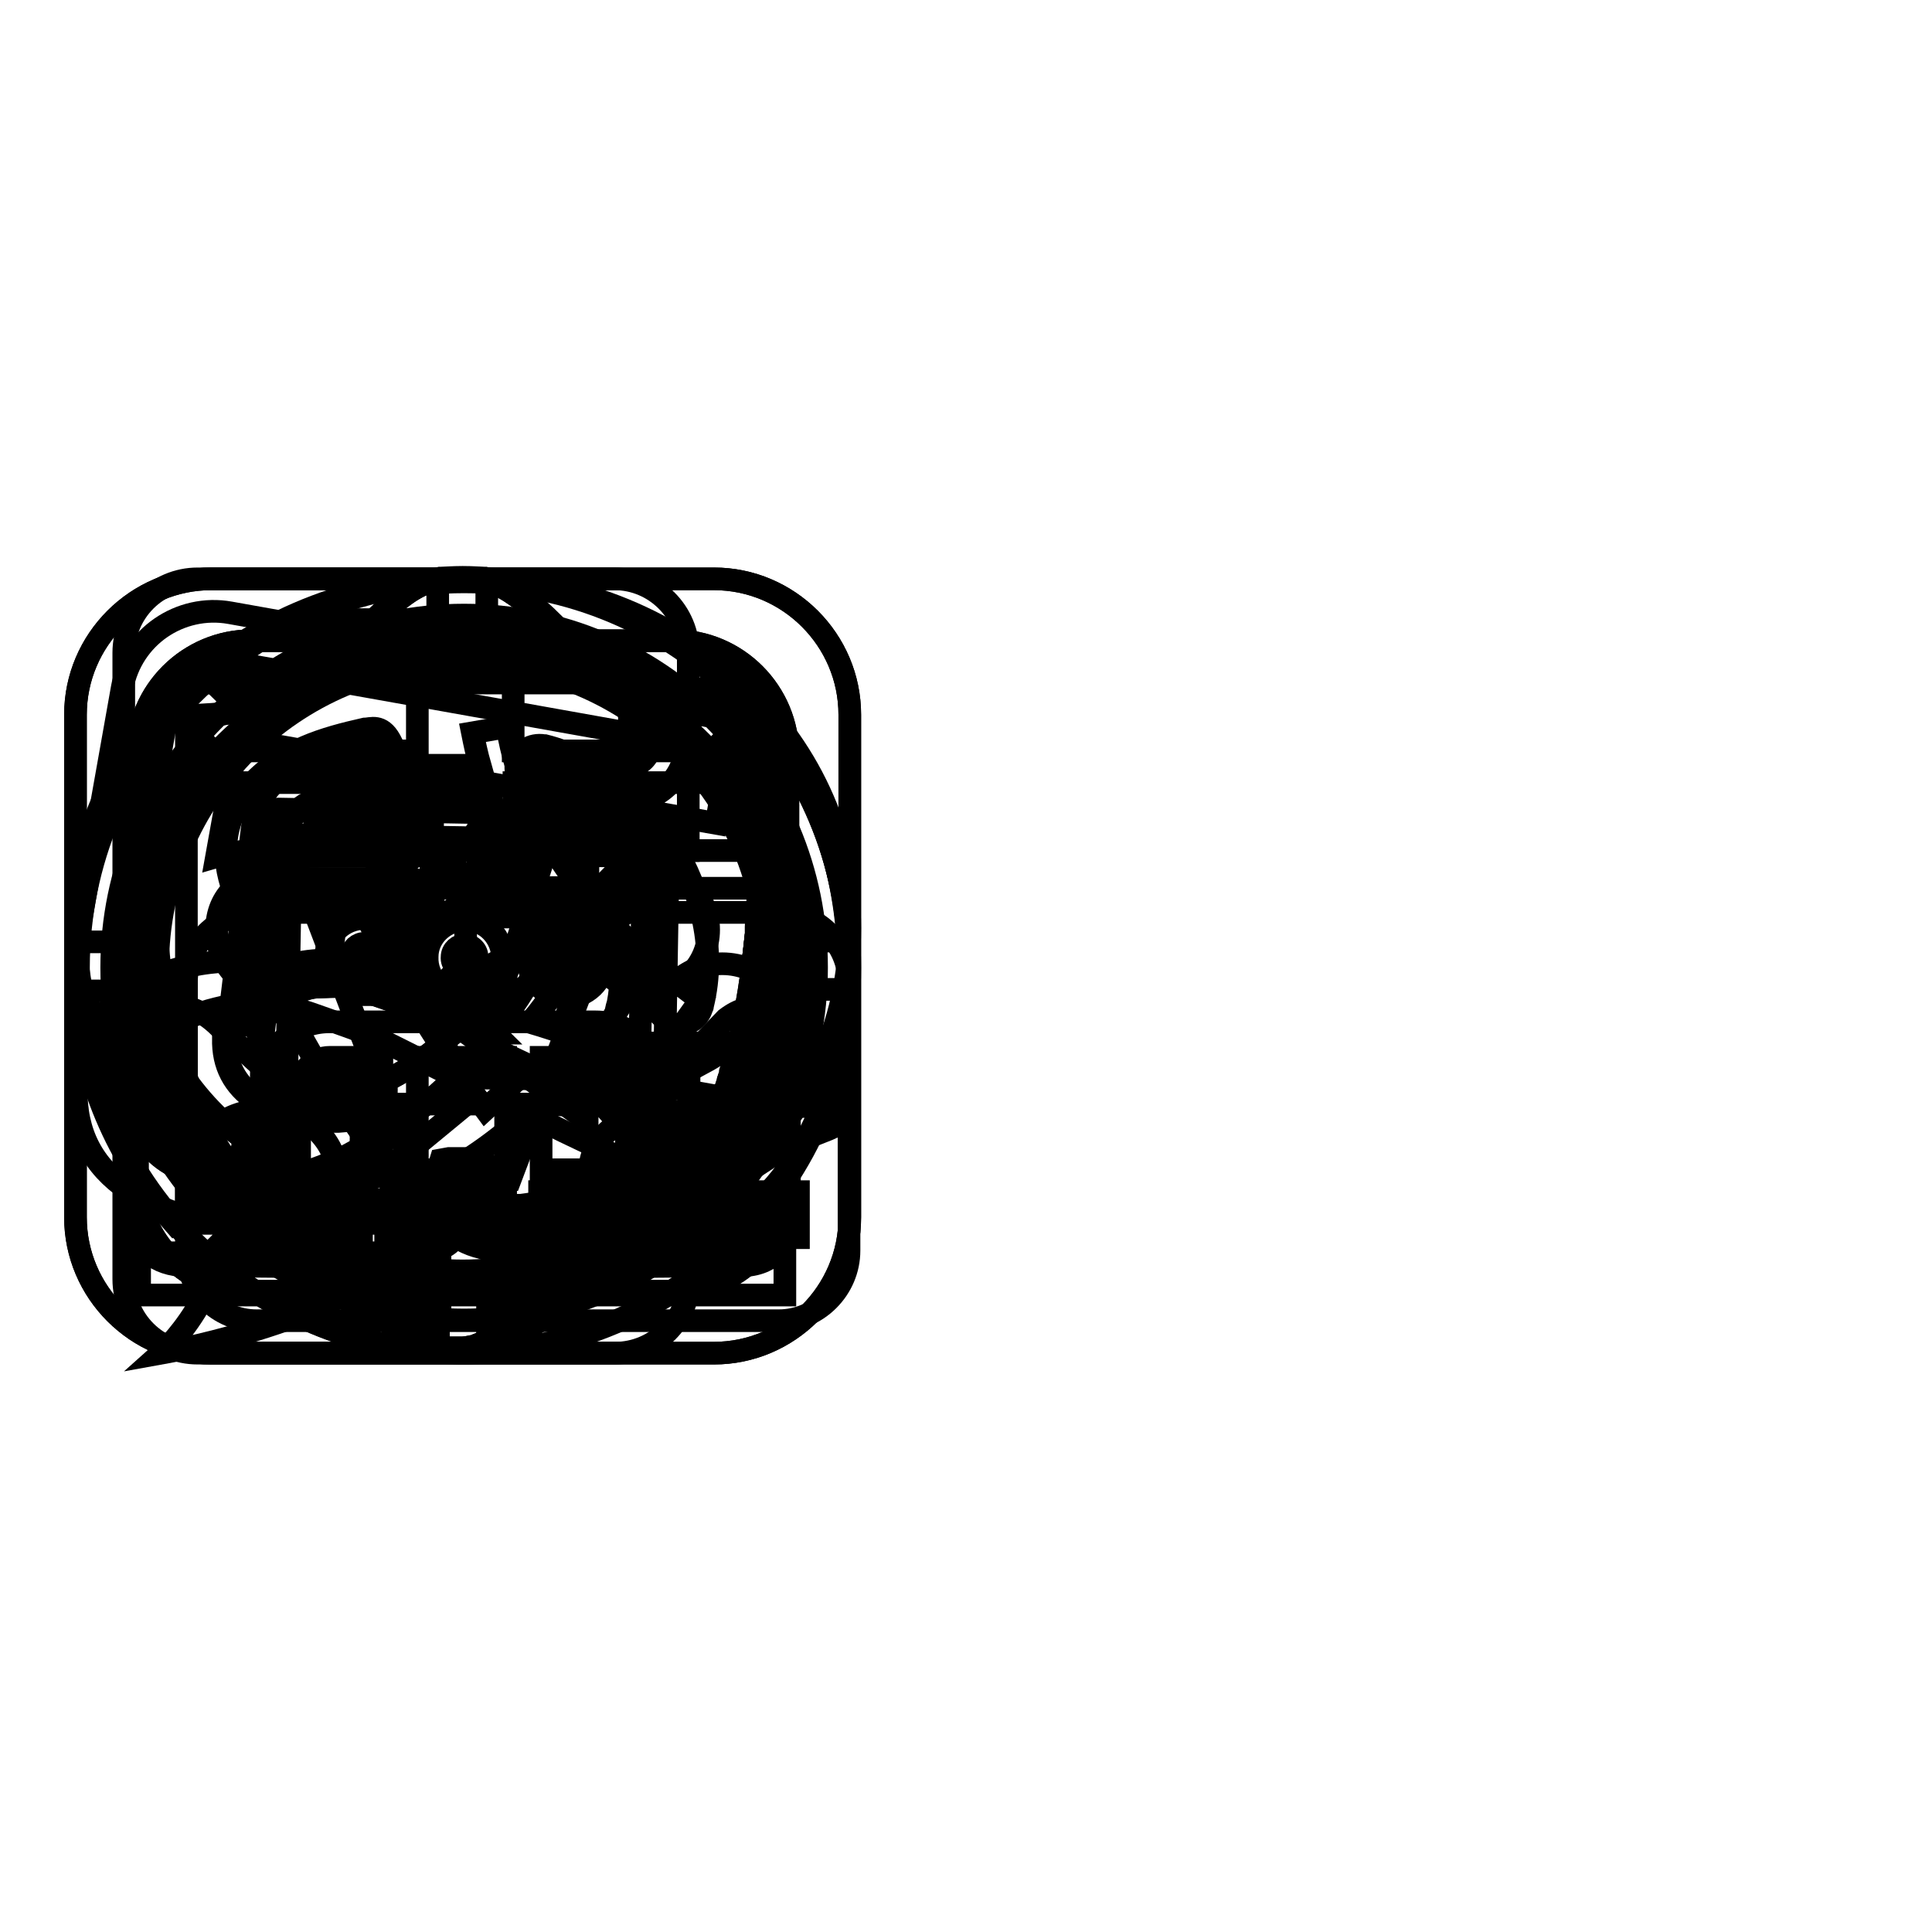 <?xml version="1.0" encoding="utf-8"?>
<!-- Svg Vector Icons : http://www.onlinewebfonts.com/icon -->
<!DOCTYPE svg PUBLIC "-//W3C//DTD SVG 1.1//EN" "http://www.w3.org/Graphics/SVG/1.1/DTD/svg11.dtd">
<svg version="1.1" xmlns="http://www.w3.org/2000/svg" xmlns:xlink="http://www.w3.org/1999/xlink" x="0px" y="0px" viewBox="0 0 256 256" enable-background="new 0 0 256 256" xml:space="preserve">
<g><g><path stroke-width="3" fill-opacity="0" stroke="#000000"  d="M61.5,131.9c2.8,0,5.1-2.2,5.1-4.9c0-2.8-2.2-5.1-4.9-5.1c-2.8,0-5.1,2.2-5.1,4.9C56.5,129.6,58.7,131.9,61.5,131.9z M61.6,125.2c0.9,0,1.7,0.8,1.6,1.7c0,0.9-0.8,1.7-1.7,1.6c-0.9,0-1.7-0.8-1.6-1.7C59.9,125.9,60.7,125.2,61.6,125.2z"/><path stroke-width="3" fill-opacity="0" stroke="#000000"  d="M48.1,131.7c2.8,0,5.1-2.2,5.1-4.9c0-2.8-2.2-5.1-4.9-5.1c-2.8,0-5.1,2.2-5.1,4.9C43.2,129.3,45.4,131.6,48.1,131.7z M48.3,125c0.9,0,1.7,0.8,1.6,1.7c0,0.9-0.8,1.7-1.7,1.6c-0.9,0-1.7-0.8-1.6-1.7C46.6,125.7,47.4,125,48.3,125z"/><path stroke-width="3" fill-opacity="0" stroke="#000000"  d="M74.9,132.2c2.8,0,5.1-2.2,5.1-4.9c0-2.8-2.2-5.1-4.9-5.1c-2.8,0-5.1,2.2-5.1,4.9C69.9,129.8,72.1,132.1,74.9,132.2z M75,125.5c0.9,0,1.7,0.8,1.6,1.7c0,0.9-0.8,1.7-1.7,1.6c-0.9,0-1.7-0.8-1.6-1.7C73.3,126.2,74.1,125.5,75,125.5z"/><path stroke-width="3" fill-opacity="0" stroke="#000000"  d="M87,108.1l-50.1-0.9c-0.9,0-1.7,0.7-1.7,1.6L34.6,144c0,0.9,0.7,1.7,1.6,1.7l11.7,0.2l-0.1,8.4c0,0.7,0.4,1.3,0.9,1.5c0.2,0.1,0.5,0.2,0.7,0.2c0.4,0,0.8-0.1,1.1-0.4l11.4-9.4l24.4,0.4c0.9,0,1.7-0.7,1.7-1.6l0.6-35.1C88.7,108.9,87.9,108.2,87,108.1z M84.7,143.2l-23.4-0.4c-0.4,0-0.8,0.1-1.1,0.4l-9.1,7.5l0.1-6.4c0-0.9-0.7-1.7-1.6-1.7L38,142.3l0.6-31.7l46.7,0.8L84.7,143.2z"/><path stroke-width="3" fill-opacity="0" stroke="#000000"  d="M61.5,179.3c-28.2,0-51.1-22.9-51.1-51.1c0-28.2,22.9-51.1,51.1-51.1c28.2,0,51.1,22.9,51.1,51.1C112.6,156.4,89.7,179.3,61.5,179.3z M61.5,81.5c-25.8,0-46.7,21-46.7,46.7c0,25.8,21,46.7,46.7,46.7c25.8,0,46.7-21,46.7-46.7C108.2,102.4,87.3,81.5,61.5,81.5z"/><path stroke-width="3" fill-opacity="0" stroke="#000000"  d="M246,115"/><path stroke-width="3" fill-opacity="0" stroke="#000000"  d="M17.4,144.3c0,7.8,5,11.8,14.6,12.3c-0.9-1.2-1.8-2.4-2.5-3.6c-1.7-2.6-3.1-5.4-4.2-8.5c-1-2.7-1.8-5.6-2.5-8.7C19.2,137.8,17.4,140.6,17.4,144.3z"/><path stroke-width="3" fill-opacity="0" stroke="#000000"  d="M67.1,149.9c-8.7,7.1-18.8,11.2-30.3,12.3c2,2.1,4.2,4.3,6.6,6.5c3,2.8,6.5,5.8,11.2,8.3c1.5,0.8,3.9,1.9,3.9,1.9c0.8,0.2,1.6,0.4,2.4,0.4v0c0.2,0,0.3,0,0.5,0c0.2,0,0.4,0,0.5,0v0c0.8,0,1.6-0.2,2.4-0.4c0,0,2.4-1.1,3.9-1.9c4.7-2.5,8.2-5.5,11.2-8.3c3-2.8,5.7-5.4,7.9-8c1.2-1.4,2.4-2.7,3.4-4.1c-6.7-2.1-14.5-5.9-20.9-9.1C69,148.2,68.1,149,67.1,149.9z"/><path stroke-width="3" fill-opacity="0" stroke="#000000"  d="M29.5,153c0.8,1.2,1.6,2.4,2.5,3.6c0.6,0,1.1,0,1.7,0c3.3-0.1,7.3-1.2,12.1-3.4c4.9-2.6,9.6-5.7,13.6-9.6c0.3-0.3,0.6-0.6,0.9-0.9l0,0c-5.7-2.8-9.1-4.6-10.3-5.1c-2.6-1.2-4.9-1.9-8.8-3.3c-3.9-1.4-11.5-0.9-11.5-0.9c-2.7,0.6-5,1.4-6.9,2.4c0.7,3.2,1.5,6,2.5,8.7C26.5,147.6,27.9,150.4,29.5,153z"/><path stroke-width="3" fill-opacity="0" stroke="#000000"  d="M32.1,156.6c-9.7-0.4-14.6-4.5-14.6-12.3c0-3.7,1.8-6.5,5.4-8.5c-0.1-0.4-0.2-0.9-0.3-1.3c-0.3-1.7-0.6-3.4-0.9-5.3c-1.8,0.7-3.5,1.5-5,2.6c-4.5,3.2-6.7,7.3-6.6,12.4c-0.1,5.9,2.2,10.3,6.9,13.5c3.3,2.2,7.3,3.7,12.1,4.3c1.3,0.1,2.6,0.1,3.9,0.3h2c0.6,0,1.2-0.1,1.9-0.1c-0.5-0.5-0.9-1-1.3-1.4C34.3,159.3,33.1,157.9,32.1,156.6z"/><path stroke-width="3" fill-opacity="0" stroke="#000000"  d="M111.9,146.5c-1.4,0.1-4.4,0.4-9.2-0.2c-1.9-0.2-3.7-0.5-5.5-0.8c-1.1,2.6-2.3,5.1-3.8,7.4c-0.8,1.2-1.6,2.4-2.5,3.6c1.1,0.3,2.1,0.7,3.1,0.9c1.9,0.5,0.9,1,3.3-0.8c9.3-7,11.7-5.9,14.6-8.2C112.4,148,113,146.4,111.9,146.5z"/><path stroke-width="3" fill-opacity="0" stroke="#000000"  d="M102.6,96.3c0-0.7-0.7-1.1-2.1-1.2c-1.4-0.1-3.1-0.2-5.2-0.4c-2-0.1-4.2-0.4-6.6-0.8c-2.3-0.4-4.4-1.3-6.4-2.7c-1.7-1.2-3.3-2.6-4.7-4.1s-2.8-3-4.2-4.4c-1.4-1.4-2.8-2.7-4.4-3.8c-1.5-1.1-3-1.9-4.7-2.3c0,0-0.1,0-0.1,0c-0.4,0-1.5-0.1-2.9-0.1c-1.3,0-2.5,0.1-2.9,0.1c0,0-0.1,0-0.1,0c-1.7,0.4-3.2,1.2-4.7,2.3c-1.5,1.1-3,2.4-4.4,3.8c-1.4,1.4-2.8,2.8-4.2,4.4c-1.4,1.5-3,2.9-4.7,4.1c-1.9,1.4-4,2.3-6.4,2.7c-2.3,0.4-4.5,0.7-6.6,0.8c-2,0.1-3.8,0.3-5.2,0.4c-1.4,0.1-2.1,0.5-2.1,1.2c0,6.4,0.1,12.2,0.2,17.4l0,0c0,0,0,0,0,0c0,0.5,0,1,0,1.5h0c0.1,2.2,0.4,5.9,0.4,6.6c0,0,0,0,0,0.1c0.2,2.6,0.4,4.9,0.7,7.2c3.2-1.2,6.8-1.8,10.8-1.8c6.9-0.1,16.2,2.4,27.9,7.5c1.6,0.7,3.6,1.3,5.4,2c0.1,0,0.1,0,0.2,0.1c-0.1,0-0.1,0-0.2-0.1c4.9-6,8.1-12.4,9.9-19.2L37,117.8v-4.3l18.3-0.1v-9.7H29.7v-4.2h25.6v-7.9c0-1.5,2-2.2,6-2.2l6.7,0.1v10h26.5v4.2H68.1v9.7h21c-1,9.9-5.2,18.9-12.3,27.3c4,1.6,11.8,3.6,20.4,4.9c0.1-0.3,0.3-0.7,0.4-1c1.1-3,2-6.4,2.8-10c0.7-3.6,1.3-7.8,1.6-12.5c0,0,0,0,0-0.1c0-0.7,0.2-4.5,0.4-6.6h0c0-0.5,0-1,0-1.5c0,0,0,0,0,0l0,0C102.5,108.6,102.6,102.8,102.6,96.3z"/><path stroke-width="3" fill-opacity="0" stroke="#000000"  d="M102.4,96.3c0-0.1,0-0.2,0-0.2c-0.1-0.5-0.8-0.8-2.1-0.9c-1.3-0.1-2.9-0.2-4.8-0.3c-0.1,0-0.2,0-0.4,0c-0.9,0-1.8-0.1-2.8-0.3c-1.2-0.1-2.5-0.3-3.8-0.6c-2.3-0.4-4.4-1.3-6.4-2.7c-0.7-0.5-1.3-0.9-1.9-1.4c-0.5-0.4-1.1-0.9-1.6-1.4c-0.4-0.4-0.9-0.8-1.3-1.3c-0.3-0.3-0.6-0.7-1-1c-1.1-1.2-2.2-2.3-3.3-3.3c-1.2-1.2-2.5-2.3-3.8-3.4c-0.2-0.1-0.4-0.3-0.6-0.4c-0.1-0.1-0.2-0.1-0.3-0.2c-1.4-1-2.8-1.7-4.4-2.1c0,0,0,0-0.1,0c0,0,0,0-0.1,0c-0.1,0-0.2,0-0.4,0c-0.5,0-1.3-0.1-2.2-0.1c-0.1,0-0.2,0-0.2,0s-0.2,0-0.2,0c-0.9,0-1.8,0-2.2,0.1c-0.2,0-0.3,0-0.4,0c0,0,0,0-0.1,0c0,0,0,0-0.1,0c-1.5,0.4-3,1.1-4.4,2.1c-0.1,0.1-0.2,0.1-0.3,0.2c-0.2,0.1-0.4,0.3-0.6,0.4c-1.3,1-2.6,2.1-3.8,3.4c-1.1,1.1-2.2,2.2-3.3,3.4c-0.3,0.3-0.6,0.6-0.9,0.9c-0.4,0.4-0.7,0.7-1.1,1.1c-0.6,0.5-1.2,1.1-1.8,1.6c-0.6,0.5-1.2,1-1.9,1.4c-1.9,1.4-4,2.3-6.4,2.7c-1.3,0.2-2.6,0.4-3.8,0.6c-0.9,0.1-1.9,0.2-2.8,0.3c-0.1,0-0.3,0-0.4,0c-1.9,0.1-3.5,0.2-4.8,0.3c-1.2,0.1-1.9,0.4-2.1,0.9c0,0.1,0,0.2,0,0.2c0,0.8,0,1.6,0,2.4c0,5.5,0.1,10.5,0.2,15l0,0c0,0,0,0,0,0c0,0.5,0,1,0,1.5h0c0.1,2.2,0.4,5.9,0.4,6.6c0,0,0,0,0,0.1c0,0.3,0,0.6,0.1,0.9c0,0.1,0,0.1,0,0.2c0,0.2,0,0.5,0,0.7c0,0.1,0,0.1,0,0.2c0,0.2,0,0.5,0.1,0.7c0,0.1,0,0.1,0,0.2c0,0.2,0,0.5,0.1,0.7c0,0,0,0.1,0,0.2c0,0.2,0,0.5,0.1,0.7c0,0,0,0.1,0,0.1c0,0.3,0,0.5,0.1,0.8c0,0,0,0,0,0.1c0,0.3,0.1,0.6,0.1,0.8v0c0.3,2.2,0.6,4.2,1,6.1c0.2,0.8,0.3,1.6,0.5,2.4c0,0,0,0.1,0,0.1c0.1,0.3,0.2,0.7,0.2,1c0,0,0,0.1,0,0.1c0.1,0.3,0.2,0.7,0.3,1c0,0,0,0.1,0,0.1c0.2,0.7,0.4,1.4,0.6,2c0,0,0,0.1,0,0.1c0.1,0.3,0.2,0.6,0.3,0.9c0,0,0,0.1,0,0.2c0.1,0.3,0.2,0.6,0.3,0.9c0,0,0,0.1,0,0.1c0.1,0.3,0.2,0.6,0.3,0.9c0.1,0.3,0.3,0.7,0.4,1l0,0c1.1,2.6,2.3,5.1,3.8,7.4c0.8,1.2,1.6,2.4,2.5,3.6h0h0c1.1,1.4,2.2,2.7,3.4,4.1c0.7,0.7,1.3,1.4,2,2.2c0,0,0.1,0.1,0.1,0.1c0.2,0.2,0.5,0.5,0.7,0.7c0,0,0.1,0.1,0.1,0.1c0.2,0.2,0.5,0.5,0.7,0.7c0,0,0,0,0,0c0.2,0.2,0.5,0.5,0.7,0.7c0,0,0.1,0.1,0.1,0.1c0.2,0.2,0.5,0.5,0.7,0.7c0,0,0,0,0.1,0.1c0.2,0.2,0.5,0.5,0.7,0.7c0,0,0.1,0.1,0.1,0.1c0.2,0.2,0.5,0.5,0.8,0.7c0,0,0.1,0.1,0.2,0.2c0.3,0.2,0.5,0.5,0.8,0.7l0,0c3,2.8,6.5,5.8,11.2,8.3c0.7,0.4,1.5,0.8,2.2,1.1c0.9,0.4,1.7,0.8,1.7,0.8c0.2,0.1,0.4,0.1,0.6,0.2c0.5,0.1,1,0.2,1.5,0.2c0.1,0,0.2,0,0.3,0v0c0.1,0,0.2,0,0.3,0s0.2,0,0.3,0c0.1,0,0.2,0,0.3,0c0.1,0,0.2,0,0.3,0v0c0.1,0,0.2,0,0.3,0c0.5,0,1-0.1,1.5-0.2c0.2,0,0.4-0.1,0.6-0.2c0,0,0.8-0.3,1.7-0.8c0.7-0.3,1.6-0.7,2.2-1.1c4.7-2.5,8.2-5.5,11.2-8.3l0,0c0.3-0.2,0.5-0.5,0.8-0.7c0,0,0.1-0.1,0.2-0.2c0.3-0.2,0.5-0.5,0.8-0.7c0,0,0.1-0.1,0.1-0.1c0.2-0.2,0.5-0.5,0.7-0.7c0,0,0,0,0.1-0.1c0.2-0.2,0.5-0.5,0.7-0.7c0,0,0.1-0.1,0.1-0.1c0.2-0.2,0.5-0.5,0.7-0.7c0,0,0,0,0,0c0.2-0.2,0.5-0.5,0.7-0.7c0,0,0.1-0.1,0.1-0.1c0.2-0.2,0.5-0.5,0.7-0.7c0,0,0.1-0.1,0.1-0.1c0.7-0.7,1.4-1.5,2-2.2c1.2-1.4,2.4-2.7,3.4-4.1h0h0c0.9-1.2,1.8-2.4,2.5-3.6c1.5-2.3,2.7-4.8,3.8-7.4l0,0c0.1-0.3,0.3-0.7,0.4-1c0.1-0.3,0.2-0.6,0.3-0.9c0,0,0-0.1,0-0.1c0.1-0.3,0.2-0.6,0.3-0.9c0,0,0-0.1,0-0.2c0.1-0.3,0.2-0.6,0.3-0.9c0,0,0-0.1,0-0.1c0.2-0.7,0.4-1.3,0.6-2c0,0,0-0.1,0-0.1c0.1-0.3,0.2-0.7,0.3-1c0,0,0-0.1,0-0.1c0.1-0.3,0.2-0.7,0.2-1c0,0,0-0.1,0-0.1c0.2-0.8,0.4-1.6,0.5-2.4c0.4-1.9,0.7-3.9,1-6.1v0c0-0.3,0.1-0.5,0.1-0.8c0,0,0,0,0-0.1c0-0.3,0-0.5,0.1-0.8c0,0,0-0.1,0-0.1c0-0.2,0-0.5,0.1-0.7c0,0,0-0.1,0-0.2c0-0.2,0-0.5,0.1-0.7c0-0.1,0-0.1,0-0.2c0-0.2,0-0.5,0.1-0.7c0-0.1,0-0.1,0-0.2c0-0.2,0-0.5,0-0.7c0-0.1,0-0.1,0-0.2c0-0.3,0-0.6,0.1-0.9c0,0,0,0,0-0.1c0-0.7,0.2-4.5,0.4-6.6h0c0-0.5,0-1,0-1.5c0,0,0,0,0,0l0,0c0.1-4.5,0.2-9.5,0.2-15C102.4,97.9,102.4,97.1,102.4,96.3z"/><path stroke-width="3" fill-opacity="0" stroke="#000000"  d="M95.4,138.6c-0.9,0.1-8.9,1-11.9,0.7c-1.2-0.1-10.3-3.2-13.1-4c4.3-5.1,6.8-10.6,7.5-16.6H65.1v-5.9h16.2v-2.6H65.1v-6.1L61,104c-2.5,0-3.7,0.5-3.7,1.4v4.8H41.8v2.6h15.6v5.9l-11.1,0.1v2.6l23.6-0.1c-1.1,4.1-3,8-6,11.7c1,0.3,2,0.7,3,1c-1-0.4-2-0.7-3-1c-1.1-0.4-2.3-0.7-3.3-1.2c-7.1-3.1-12.8-4.6-17-4.6c-3.8,0-7.1,0.9-9.7,2.6c-2.7,1.9-4.1,4.5-4,7.6c-0.1,3.6,1.4,6.3,4.2,8.2c2,1.4,4.5,2.3,7.4,2.6c0.8,0.1,1.5,0.1,2.4,0.2H45c7.5-0.5,14.1-3,19.6-7.6c0.6-0.6,1.1-1,1.6-1.5c4.9,2.5,9.7,4.4,14.4,5.9l0,0c0.7,0.2,1.3,0.4,2,0.6c1.2,0.3,2.4,0.4,3.9-0.7c5.8-4.4,7-4.3,8.9-5.7C95.7,139.3,96.1,138.6,95.4,138.6z M59.9,137.1c-2.5,2.4-5.3,4.3-8.3,5.9c-2.9,1.4-5.4,2-7.4,2.1c-6.6,0-9.9-2.5-9.9-7.5c0-3.4,4.9-6.7,7.7-6.8c2.8-0.1,3.9-0.3,6.8,0.7c2.9,1,3.8,1.3,5.4,2c0.7,0.3,2.8,1.4,6.3,3.1l0,0C60.3,136.8,60.1,137,59.9,137.1z"/><path stroke-width="3" fill-opacity="0" stroke="#000000"  d="M54.1,133.5c-1.5-0.7-2.5-1-5.4-2s-4-0.8-6.8-0.7c-2.8,0.1-7.7,3.4-7.7,6.8c0,5,3.4,7.5,9.9,7.5c2-0.1,4.5-0.7,7.4-2.1c3-1.5,5.9-3.5,8.3-5.9c0.2-0.2,0.4-0.4,0.6-0.6l0,0C57,134.9,54.9,133.8,54.1,133.5z"/><path stroke-width="3" fill-opacity="0" stroke="#000000"  d="M102.4,96.3c0-0.1,0-0.2,0-0.2c-0.1-0.5-0.8-0.8-2.1-0.9c-1.3-0.1-2.9-0.2-4.8-0.3c-0.1,0-0.2,0-0.4,0c-0.9,0-1.8-0.1-2.8-0.3c-1.2-0.1-2.5-0.3-3.8-0.6c-2.3-0.4-4.4-1.3-6.4-2.7c-0.6-0.5-1.3-0.9-1.9-1.4c-0.5-0.4-1.1-0.9-1.6-1.4c-0.4-0.4-0.9-0.8-1.3-1.3c-0.3-0.3-0.6-0.7-1-1c-1.1-1.2-2.2-2.3-3.3-3.3c-1.2-1.2-2.5-2.3-3.8-3.4c-0.2-0.1-0.4-0.3-0.6-0.4c-0.1-0.1-0.2-0.1-0.3-0.2c-1.4-1-2.8-1.7-4.4-2.1c0,0,0,0-0.1,0s0,0-0.1,0c-0.1,0-0.2,0-0.4,0c-0.5,0-1.3-0.1-2.2-0.1c-0.1,0-0.2,0-0.2,0s-0.2,0-0.2,0c-0.9,0-1.8,0-2.2,0.1c-0.2,0-0.3,0-0.4,0c0,0,0,0-0.1,0c0,0,0,0-0.1,0c-1.5,0.4-3,1.1-4.4,2.1c-0.1,0.1-0.2,0.1-0.3,0.2c-0.2,0.1-0.4,0.3-0.6,0.4c-1.3,1-2.6,2.1-3.8,3.4c-1.1,1.1-2.2,2.2-3.3,3.4c-0.3,0.3-0.6,0.6-0.9,0.9c-0.4,0.4-0.7,0.7-1.1,1.1c-0.6,0.5-1.2,1.1-1.8,1.6c-0.6,0.5-1.2,1-1.9,1.4c-1.9,1.4-4,2.3-6.4,2.7c-1.3,0.2-2.6,0.4-3.8,0.6c-0.9,0.1-1.9,0.2-2.8,0.3c-0.1,0-0.3,0-0.4,0c-1.9,0.1-3.5,0.2-4.8,0.3c-1.2,0.1-1.9,0.4-2.1,0.9c0,0.1,0,0.2,0,0.2c0,0.8,0,1.6,0,2.4c0,5.5,0.1,10.5,0.2,15l0,0c0,0,0,0,0,0c0,0.5,0,1,0,1.5h0c0.1,2.2,0.4,5.9,0.4,6.6c0,0,0,0,0,0.1c0,0.3,0,0.6,0.1,0.9c0,0.1,0,0.1,0,0.2c0,0.2,0,0.5,0,0.7c0,0.1,0,0.1,0,0.2c0,0.2,0,0.5,0.1,0.7c0,0.1,0,0.1,0,0.2c0,0.2,0,0.5,0.1,0.7c0,0,0,0.1,0,0.2c0,0.2,0,0.5,0.1,0.7c0,0,0,0.1,0,0.1c0,0.3,0,0.5,0.1,0.8c0,0,0,0,0,0.1c0,0.3,0.1,0.6,0.1,0.8v0c0.3,2.2,0.6,4.2,1,6.1c0.2,0.8,0.3,1.6,0.5,2.4c0,0,0,0.1,0,0.1c0.1,0.3,0.2,0.7,0.2,1c0,0,0,0.1,0,0.1c0.1,0.3,0.2,0.7,0.3,1c0,0,0,0.1,0,0.1c0.2,0.7,0.4,1.4,0.6,2c0,0,0,0.1,0,0.1c0.1,0.3,0.2,0.6,0.3,0.9c0,0,0,0.1,0,0.2c0.1,0.3,0.2,0.6,0.3,0.9c0,0,0,0.1,0,0.1c0.1,0.3,0.2,0.6,0.3,0.9c0.1,0.3,0.3,0.7,0.4,1l0,0c1.1,2.6,2.3,5.1,3.8,7.4c0.8,1.2,1.6,2.4,2.5,3.6h0h0c1.1,1.4,2.2,2.7,3.4,4.1c0.6,0.7,1.3,1.4,2,2.2c0,0,0.1,0.1,0.1,0.1c0.2,0.2,0.5,0.5,0.7,0.7c0,0,0.1,0.1,0.1,0.1c0.2,0.2,0.5,0.5,0.7,0.7c0,0,0,0,0,0c0.2,0.2,0.5,0.5,0.7,0.7c0,0,0.1,0.1,0.1,0.1c0.2,0.2,0.5,0.5,0.7,0.7c0,0,0,0,0.1,0.1c0.2,0.2,0.5,0.5,0.7,0.7c0,0,0.1,0.1,0.1,0.1c0.2,0.2,0.5,0.5,0.8,0.7c0,0,0.1,0.1,0.2,0.2c0.3,0.2,0.5,0.5,0.8,0.7l0,0c3,2.8,6.5,5.8,11.2,8.3c0.6,0.4,1.5,0.8,2.2,1.1c0.9,0.4,1.7,0.8,1.7,0.8c0.2,0.1,0.4,0.1,0.6,0.2c0.5,0.1,1,0.2,1.5,0.2c0.1,0,0.2,0,0.3,0v0c0.1,0,0.2,0,0.3,0c0.1,0,0.2,0,0.3,0c0.1,0,0.2,0,0.3,0s0.2,0,0.3,0v0c0.1,0,0.2,0,0.3,0c0.5,0,1-0.1,1.5-0.2c0.2,0,0.4-0.1,0.6-0.2c0,0,0.8-0.3,1.7-0.8c0.7-0.3,1.6-0.7,2.2-1.1c4.7-2.5,8.2-5.5,11.2-8.3l0,0c0.3-0.2,0.5-0.5,0.8-0.7c0,0,0.1-0.1,0.2-0.2c0.3-0.2,0.5-0.5,0.8-0.7c0,0,0.1-0.1,0.1-0.1c0.2-0.2,0.5-0.5,0.7-0.7c0,0,0,0,0.1-0.1c0.2-0.2,0.5-0.5,0.7-0.7c0,0,0.1-0.1,0.1-0.1c0.2-0.2,0.5-0.5,0.7-0.7c0,0,0,0,0,0c0.2-0.2,0.5-0.5,0.7-0.7c0,0,0.1-0.1,0.1-0.1c0.2-0.2,0.5-0.5,0.7-0.7c0,0,0.1-0.1,0.1-0.1c0.7-0.7,1.4-1.5,2-2.2c1.2-1.4,2.4-2.7,3.4-4.1h0h0c0.9-1.2,1.8-2.4,2.5-3.6c1.5-2.3,2.7-4.8,3.8-7.4l0,0c0.1-0.3,0.3-0.7,0.4-1c0.1-0.3,0.2-0.6,0.3-0.9c0,0,0-0.1,0-0.1c0.1-0.3,0.2-0.6,0.3-0.9c0,0,0-0.1,0-0.2c0.1-0.3,0.2-0.6,0.3-0.9c0,0,0-0.1,0-0.1c0.2-0.7,0.4-1.3,0.6-2c0,0,0-0.1,0-0.1c0.1-0.3,0.2-0.7,0.3-1c0,0,0-0.1,0-0.1c0.1-0.3,0.2-0.7,0.2-1c0,0,0-0.1,0-0.1c0.2-0.8,0.4-1.6,0.5-2.4c0.4-1.9,0.7-3.9,1-6.1v0c0-0.3,0.1-0.5,0.1-0.8c0,0,0,0,0-0.1c0-0.3,0-0.5,0.1-0.8c0,0,0-0.1,0-0.1c0-0.2,0-0.5,0.1-0.7c0,0,0-0.1,0-0.2c0-0.2,0-0.5,0.1-0.7c0-0.1,0-0.1,0-0.2c0-0.2,0-0.5,0.1-0.7c0-0.1,0-0.1,0-0.2c0-0.2,0-0.5,0-0.7c0-0.1,0-0.1,0-0.2c0-0.3,0-0.6,0.1-0.9c0,0,0,0,0-0.1c0-0.7,0.2-4.5,0.4-6.6h0c0-0.5,0-1,0-1.5c0,0,0,0,0,0l0,0c0.1-4.5,0.2-9.5,0.2-15C102.4,97.9,102.4,97.1,102.4,96.3z M95.2,139.6c-1.8,1.4-3,1.3-8.9,5.7c-1.5,1.1-2.7,1-3.9,0.7c-0.6-0.2-1.3-0.3-2-0.6l0,0c-4.6-1.5-9.4-3.4-14.4-5.9c-0.6,0.5-1.1,0.9-1.6,1.5c-5.6,4.6-12.1,7.1-19.6,7.6h-1.2c-0.8-0.1-1.5-0.1-2.4-0.2c-2.9-0.4-5.4-1.3-7.4-2.6c-2.8-1.9-4.3-4.6-4.2-8.2c-0.1-3.1,1.3-5.7,4-7.6c2.6-1.7,5.9-2.6,9.7-2.6c4.2-0.1,9.8,1.5,17,4.6c1,0.5,2.2,0.8,3.3,1.2c1,0.3,2,0.7,3,1c-1-0.4-2-0.7-3-1c3-3.7,4.9-7.6,6-11.7l-23.6,0.1v-2.6l11.1-0.1v-5.9H41.7v-2.6h15.6v-4.8c0-0.9,1.2-1.4,3.7-1.4l4.1,0.1v6.1h16.2v2.6H65.1v5.9h12.8c-0.6,6-3.2,11.5-7.5,16.6c2.7,0.8,11.9,3.9,13.1,4c3.1,0.4,11.1-0.6,11.9-0.7C96.1,138.6,95.6,139.3,95.2,139.6z"/><path stroke-width="3" fill-opacity="0" stroke="#000000"  d="M34,120.9h69.2c5.1,0,9.3,4.2,9.3,9.3v35.5c0,5.1-4.2,9.3-9.3,9.3H34c-5.1,0-9.3-4.2-9.3-9.3v-35.5C24.7,125.1,28.9,120.9,34,120.9L34,120.9z M30.5,81.2c-3.3-0.6-6.6,0.2-9.2,2c-2.6,1.8-4.5,4.6-5.1,7.9l-6,33.7c-0.6,3.3,0.2,6.6,2,9.2c1.1,1.6,2.5,2.9,4.2,3.8v-7.7c0-0.9,0.1-1.7,0.2-2.5c-0.1-0.5,0-1.1,0-1.7l6-33.7c0.3-1.5,1.2-2.8,2.4-3.7c1.2-0.8,2.7-1.2,4.3-1l61.6,11c1.5,0.3,2.8,1.2,3.7,2.4s1.2,2.7,1,4.3l-0.7,3.9L31.5,97.9l-2.8,15.6c1.7-0.5,3.5-0.8,5.3-0.8H101l1.1-6.2c0.6-3.3-0.2-6.6-2-9.2c-1.8-2.6-4.6-4.5-7.9-5.1L30.5,81.2L30.5,81.2z M83.9,127.7c-5,0-9.1,4-9.1,9.1c0,5,4,9.1,9.1,9.1c2.2,0,4.3-0.8,5.9-2.2c1.6,1.3,3.6,2.2,5.9,2.2c5,0,9.1-4,9.1-9.1c0-5-4-9.1-9.1-9.1c-2.2,0-4.3,0.8-5.9,2.2C88.2,128.5,86.2,127.7,83.9,127.7L83.9,127.7z M90.6,157.9v6.1h15.2v-6.1H90.6L90.6,157.9z M71.5,157.9v6.1h15.2v-6.1H71.5L71.5,157.9z M51.8,157.9v6.1H67v-6.1H51.8L51.8,157.9z M32.7,157.9v6.1h15.2v-6.1H32.7z"/><path stroke-width="3" fill-opacity="0" stroke="#000000"  d="M94.6,76.7H28c-9.9,0-18,8.1-18,18v66.6c0,9.9,8.1,18,18,18h66.6c9.9,0,18-8.1,18-18v-7.8v-0.7V94.7C112.6,84.8,104.5,76.7,94.6,76.7z M104.4,148.8v0.6v6.6c0,8.4-6.8,15.1-15.1,15.1h-56c-8.4,0-15.1-6.8-15.1-15.1v-56c0-8.4,6.8-15.1,15.1-15.1h56c8.4,0,15.1,6.8,15.1,15.1V148.8z"/><path stroke-width="3" fill-opacity="0" stroke="#000000"  d="M93.2,159.7H29.3V155h5.5v-10.9c0-4.9,4-8.7,8.8-8.7h35.3c4.8,0,8.8,3.8,8.8,8.7V155h5.5V159.7L93.2,159.7z M90,136.4c-4-3-8.4-6.6-12.5-10.9c-3.6,2.7-7.7,5.2-12.4,7.7l-2.2-4.2c4.3-2.2,8.1-4.6,11.4-7.1c-3.7-4.5-6.9-9.7-9.2-15.8H42.2c-2.2,0-3.8,2-4,4.3l-0.1,1.2h16.1c4.1,0,7.5,3.3,7.5,7.5v5.2c0,4.1-3.4,7.5-7.5,7.5h-7.2v-4.7h7.2c1.5,0,2.7-1.2,2.7-2.8v-5.2c0-1.5-1.2-2.7-2.7-2.7H37.4l-2.4,19.7l-4.7-0.5l3.1-25.7c0.6-4.7,3.9-8.5,8.8-8.5h21.4c-0.4-1.4-0.7-2.8-1-4.3l4.6-0.8c0.3,1.8,0.7,3.5,1.2,5.2h14.9c0.8,0,1.5-0.3,2-0.8c0.5-0.5,0.8-1.1,0.8-1.9v-1.5h4.7v1.5c0,2-0.8,3.8-2.2,5.2c-1.5,1.5-3.3,2.2-5.4,2.2H70.2c2,4.9,4.7,9.1,7.8,12.8c3.5-3.1,6.4-6.3,8.5-9.7l4,2.6c-2.4,3.8-5.6,7.3-9.3,10.6c3.8,4,7.9,7.3,11.6,10L90,136.4z M39.6,155h11v-14.9h-6.9c-2.2,0-4,1.8-4,4V155z M55.3,155H67v-14.9H55.3V155z M71.7,140.1V155H83v-10.9c0-2.2-1.8-4-4-4H71.7L71.7,140.1z"/><path stroke-width="3" fill-opacity="0" stroke="#000000"  d="M106.1,138.2v-20.5H77.9v-10.3L49.6,128l28.2,20.5v-10.3H106.1z"/><path stroke-width="3" fill-opacity="0" stroke="#000000"  d="M83.4,143.4v18.7H24.7V90.5h58.7v22.2h7.8V86.5c0-5.4-4.4-9.8-9.8-9.8H26.2c-5.4,0-9.8,4.4-9.8,9.8v83c0,5.4,4.4,9.8,9.8,9.8h55.3c5.4,0,9.8-4.4,9.8-9.8v-26.2H83.4L83.4,143.4z M41.9,82.1h23v3.3h-23V82.1z M58.3,174.9h-8.7v-8.7h8.7C58.3,166.2,58.3,174.9,58.3,174.9z"/><path stroke-width="3" fill-opacity="0" stroke="#000000"  d="M61.3,87.6c-22.3,0-40.4,18.1-40.4,40.4c0,22.3,18.1,40.4,40.4,40.4s40.4-18.1,40.4-40.4C101.7,105.7,83.6,87.6,61.3,87.6z M67.6,156.3H55.2l-18.6-48.8h12l11.5,34.1c0.4,1.6,1,3.3,1.5,4.9c0-0.1,0.1-0.5,0.4-1.1c0.3-0.7,0.7-2,1.1-3.8L74,107.6h12L67.6,156.3z"/><path stroke-width="3" fill-opacity="0" stroke="#000000"  d="M27.4,157.3c-6.1-7.1-10.1-16.1-10.8-26h-6.4c0.7,11.7,5.4,22.3,12.7,30.6L27.4,157.3z"/><path stroke-width="3" fill-opacity="0" stroke="#000000"  d="M16.6,124.7c0.7-9.9,4.6-19,10.8-26l-4.5-4.5c-7.3,8.3-11.9,18.9-12.7,30.6H16.6z"/><path stroke-width="3" fill-opacity="0" stroke="#000000"  d="M32,94.1C39.1,88,48.1,84,58,83.3v-6.4c-11.7,0.7-22.3,5.4-30.6,12.7L32,94.1z"/><path stroke-width="3" fill-opacity="0" stroke="#000000"  d="M64.5,76.9v6.4c9.9,0.7,19,4.6,26,10.8l4.5-4.5C86.8,82.3,76.2,77.7,64.5,76.9z"/><path stroke-width="3" fill-opacity="0" stroke="#000000"  d="M106,131.2c-0.7,9.9-4.6,19-10.8,26l4.5,4.5c7.3-8.3,11.9-18.9,12.7-30.6H106z"/><path stroke-width="3" fill-opacity="0" stroke="#000000"  d="M95.2,98.7c6.1,7.1,10.1,16.1,10.8,26h6.4c-0.7-11.7-5.4-22.3-12.7-30.6L95.2,98.7z"/><path stroke-width="3" fill-opacity="0" stroke="#000000"  d="M90.6,161.9c-7.1,6.1-16.1,10.1-26,10.8v6.4c11.7-0.7,22.3-5.4,30.6-12.7L90.6,161.9z"/><path stroke-width="3" fill-opacity="0" stroke="#000000"  d="M58,172.7c-9.9-0.7-19-4.6-26-10.8l-4.5,4.5c8.3,7.3,18.9,11.9,30.6,12.7V172.7z"/><path stroke-width="3" fill-opacity="0" stroke="#000000"  d="M61.8,76.7C33.6,76.7,10,97.4,10,123c0,14.7,7.8,27.8,19.9,36.3c0.5,12-8.5,20-8.5,20s20.7-3.7,29.4-11.1c3.6,0.7,7.3,1.1,11,1.1c28.2,0,50.8-20.7,50.8-46.3C112.6,97.4,89.9,76.7,61.8,76.7z M61.7,160.2c-23.4,0-43-14.6-43-35.9c0-21.2,19.6-38.6,43-38.6c23.4,0,42.2,17.4,42.2,38.6C103.9,145.6,85.1,160.2,61.7,160.2z"/><path stroke-width="3" fill-opacity="0" stroke="#000000"  d="M61.2,115.7c-4.3,0-7.7,2.9-7.7,7.5s3.4,8.2,7.7,8.2s7.9-3.7,7.9-8.2C69.1,118.6,65.6,115.7,61.2,115.7L61.2,115.7z"/><path stroke-width="3" fill-opacity="0" stroke="#000000"  d="M36.4,115.7c-4.3,0-7.7,2.9-7.7,7.5s3.4,8.2,7.7,8.2c4.3,0,7.9-3.7,7.9-8.2C44.2,118.6,40.7,115.7,36.4,115.7L36.4,115.7z"/><path stroke-width="3" fill-opacity="0" stroke="#000000"  d="M86,115.7c-4.3,0-7.7,2.9-7.7,7.5s3.4,8.2,7.7,8.2c4.3,0,7.9-3.7,7.9-8.2C93.9,118.6,90.3,115.7,86,115.7L86,115.7z"/><path stroke-width="3" fill-opacity="0" stroke="#000000"  d="M58.9,162.8c2.9,2.4,6.3,3.6,11.5,2.2c1.2-0.4,2.4-0.9,3.4-1.5c13.6,4.7,24.1,0.8,31-9.2c10.9-15.8,11.4-44.2-7-62.6c-9.3-9.3-22.1-15.1-36.3-15.1c-14.2,0-27,5.7-36.3,15c-9.3,9.3-15,22.1-15,36.3c0,14.2,5.7,27,15,36.3c9.3,9.3,22.1,15,36.3,15c0.5,0,1,0,1.4,0c5.9-0.7,4.6-8.2-0.7-8.2c-0.3,0-0.5,0-0.8,0c-11.9,0-22.7-4.8-30.4-12.6c-7.8-7.8-12.6-18.5-12.6-30.4c0-11.9,4.8-22.7,12.6-30.4c7.8-7.8,18.6-12.6,30.4-12.6c11.9,0,22.7,4.8,30.4,12.6c20.6,20.6,13.2,64.3-11.4,60c1.2-1.3,1.6-2,2.6-3.3c0.4-0.7,1.6-1.8,0.2-3.8c-2.6-3.7-5.9-6.9-9.9-9.3c-1.7-1-2.7,0-3.5,0.7l-5.5,5.1c-6.6-8.9-13.2-19.7-17.7-29.6l6.8-3c0.9-0.4,2.3-1,2.1-3c-0.4-4.8-1.7-9.3-3.8-13.3c-1.2-2.2-2.6-1.5-3.4-1.5c-5.3,1.2-10.7,2.7-15,7.3c-4.1,5.2-3.9,9.6-2.4,14.1C35.1,130.1,48.1,154.1,58.9,162.8L58.9,162.8z M70.7,104.8c-1.6-0.4-2.6-2-2.3-3.7c0.4-1.6,2-2.6,3.7-2.3l0.1,0h0c6.8,1.7,12.9,6.7,16.9,13c3.9,6.4,5.8,14.1,4,21.4c0,0.1,0,0.2-0.1,0.3c-0.4,1.6-2.1,2.6-3.7,2.2c-1.6-0.4-2.6-2-2.3-3.6c0-0.1,0-0.2,0-0.2c1.3-5.6-0.1-11.7-3.3-16.7C80.8,110.1,76,106.1,70.7,104.8L70.7,104.8L70.7,104.8z M65.1,114.8c-1.7-0.3-2.7-2-2.4-3.6c0.3-1.7,2-2.7,3.6-2.4c0.3,0.1,0.7,0.2,1.1,0.3c4.8,1.3,8.9,4.7,11.6,9.1c2.7,4.3,3.9,9.6,2.9,14.7c-0.1,0.3-0.2,0.7-0.3,1.2c-0.5,1.6-2.1,2.6-3.8,2.1c-1.6-0.5-2.6-2.1-2.1-3.8c0-0.2,0.1-0.4,0.2-0.8c0.7-3.5-0.2-7.2-2.1-10.3c-1.9-3.1-4.8-5.5-8-6.4C65.7,114.9,65.4,114.9,65.1,114.8z"/><path stroke-width="3" fill-opacity="0" stroke="#000000"  d="M37.1,161.6c0.6-1.6,0.8-3.7,0.8-6c0-2.3-0.3-4.4-0.8-6c-0.7-1.7-1.4-2.6-2.2-2.6s-1.5,0.9-2.2,2.6c-0.6,1.6-0.8,3.7-0.8,6c0,2.3,0.3,4.4,0.8,6c0.7,1.7,1.4,2.6,2.2,2.6S36.4,163.3,37.1,161.6z"/><path stroke-width="3" fill-opacity="0" stroke="#000000"  d="M84.6,155.6c0,2.3,0.3,4.4,1,6c0.6,1.7,1.3,2.6,2.1,2.6c1,0,1.7-0.9,2.2-2.6c0.7-1.6,1-3.7,1-6c0-2.3-0.3-4.4-1-6c-0.6-1.7-1.3-2.6-2.2-2.6c-0.8,0-1.5,0.9-2.1,2.6C84.9,151.1,84.6,153.2,84.6,155.6z"/><path stroke-width="3" fill-opacity="0" stroke="#000000"  d="M104.2,138.6c-0.7-2.3-1.7-3.9-3.2-4.7c-1.4-0.7-3.1-0.2-4.8,1.1l-2.6,2.7c-2.8,2.8-5.3,4.8-7.6,6c-3.2,1.7-6.9,2.6-10.9,2.6H47.6c-3.9,0-7.6-1.1-10.9-3.3c-1.5-1.1-4-3.4-7.6-6.9c-2.6-2.6-5.2-3.3-7.4-2.2c-1.5,0.7-2.5,2.3-3.2,4.7c-0.4,1.7-0.6,3.7-0.6,5.8v5.5h-0.1v10.6c0,2.3,0.6,4.1,1.7,5.3c1,1,2.4,1.7,4.5,1.9l22.5,0.2c3.7,0.3,6,1.6,6.7,3.7h16.2c0.7-2.2,3-3.4,6.7-3.7l22.5-0.2c2.1-0.1,3.5-0.9,4.5-1.9c1.1-1.2,1.5-3,1.5-5.3v-16.1C104.7,142.2,104.6,140.3,104.2,138.6z M41.8,161.5c-2,1.7-4.2,2.5-6.9,2.5c-2.6,0-4.9-0.7-6.7-2.5c-2-1.6-2.9-3.6-2.9-5.9c0-2.3,1-4.3,2.9-6c1.8-1.6,4.1-2.5,6.7-2.5s4.9,0.9,6.9,2.5c1.8,1.7,2.8,3.7,2.8,6C44.6,157.9,43.6,159.9,41.8,161.5z M58.4,153.7l1.1-0.2H63l1.1,0.2c0.3,0.2,0.1,0.5-0.1,0.7l-2.1,2.7c-0.1,0.1-0.3,0.2-0.6,0.2l-0.6-0.2l-2.2-2.7C58.3,154.2,58.3,154,58.4,153.7z M71.6,164.7c-0.7,0.9-2.2,1.3-4.5,1.3c-2.4,0-4.2-0.9-5-2.5l-0.1-0.1l-0.6-0.2h-0.1l-0.6,0.2l-0.1,0.1c-0.8,1.6-2.7,2.5-5,2.5c-2.2,0-3.8-0.5-4.5-1.3v-1c0.8,0.6,2,1,3.6,1.1c2.2,0.2,3.8-0.4,4.8-1.9c0.4-0.7,0.8-1.9,0.8-3.4h2.1l0.1,1.3c0.1,1,0.3,1.7,0.7,2.1c1,1.5,2.5,2.1,4.8,1.9c1.7-0.1,2.8-0.5,3.6-1.1L71.6,164.7L71.6,164.7z M94.5,161.5c-1.8,1.7-4.1,2.5-6.7,2.5c-2.6,0-5-0.7-6.9-2.5c-2-1.6-2.8-3.6-2.8-5.9c0-2.3,0.8-4.3,2.8-6c1.8-1.6,4.2-2.5,6.9-2.5c2.6,0,4.9,0.9,6.7,2.5c2,1.7,2.8,3.7,2.8,6C97.3,157.9,96.5,159.9,94.5,161.5z"/><path stroke-width="3" fill-opacity="0" stroke="#000000"  d="M18.5,166h34.8v5.6H18.5V166z"/><path stroke-width="3" fill-opacity="0" stroke="#000000"  d="M69.2,166.3h34.8v5.3H69.2V166.3L69.2,166.3z"/><path stroke-width="3" fill-opacity="0" stroke="#000000"  d="M94.6,76.7H28c-9.9,0-18,8.1-18,18v66.6c0,9.9,8.1,18,18,18h66.6c9.9,0,18-8.1,18-18v-7.8v-0.7V94.7C112.6,84.8,104.5,76.7,94.6,76.7z M104.4,148.8v0.6v6.6c0,8.4-6.8,15.1-15.1,15.1h-56c-8.4,0-15.1-6.8-15.1-15.1v-56c0-8.4,6.8-15.1,15.1-15.1h56c8.4,0,15.1,6.8,15.1,15.1V148.8z"/></g></g>
</svg>